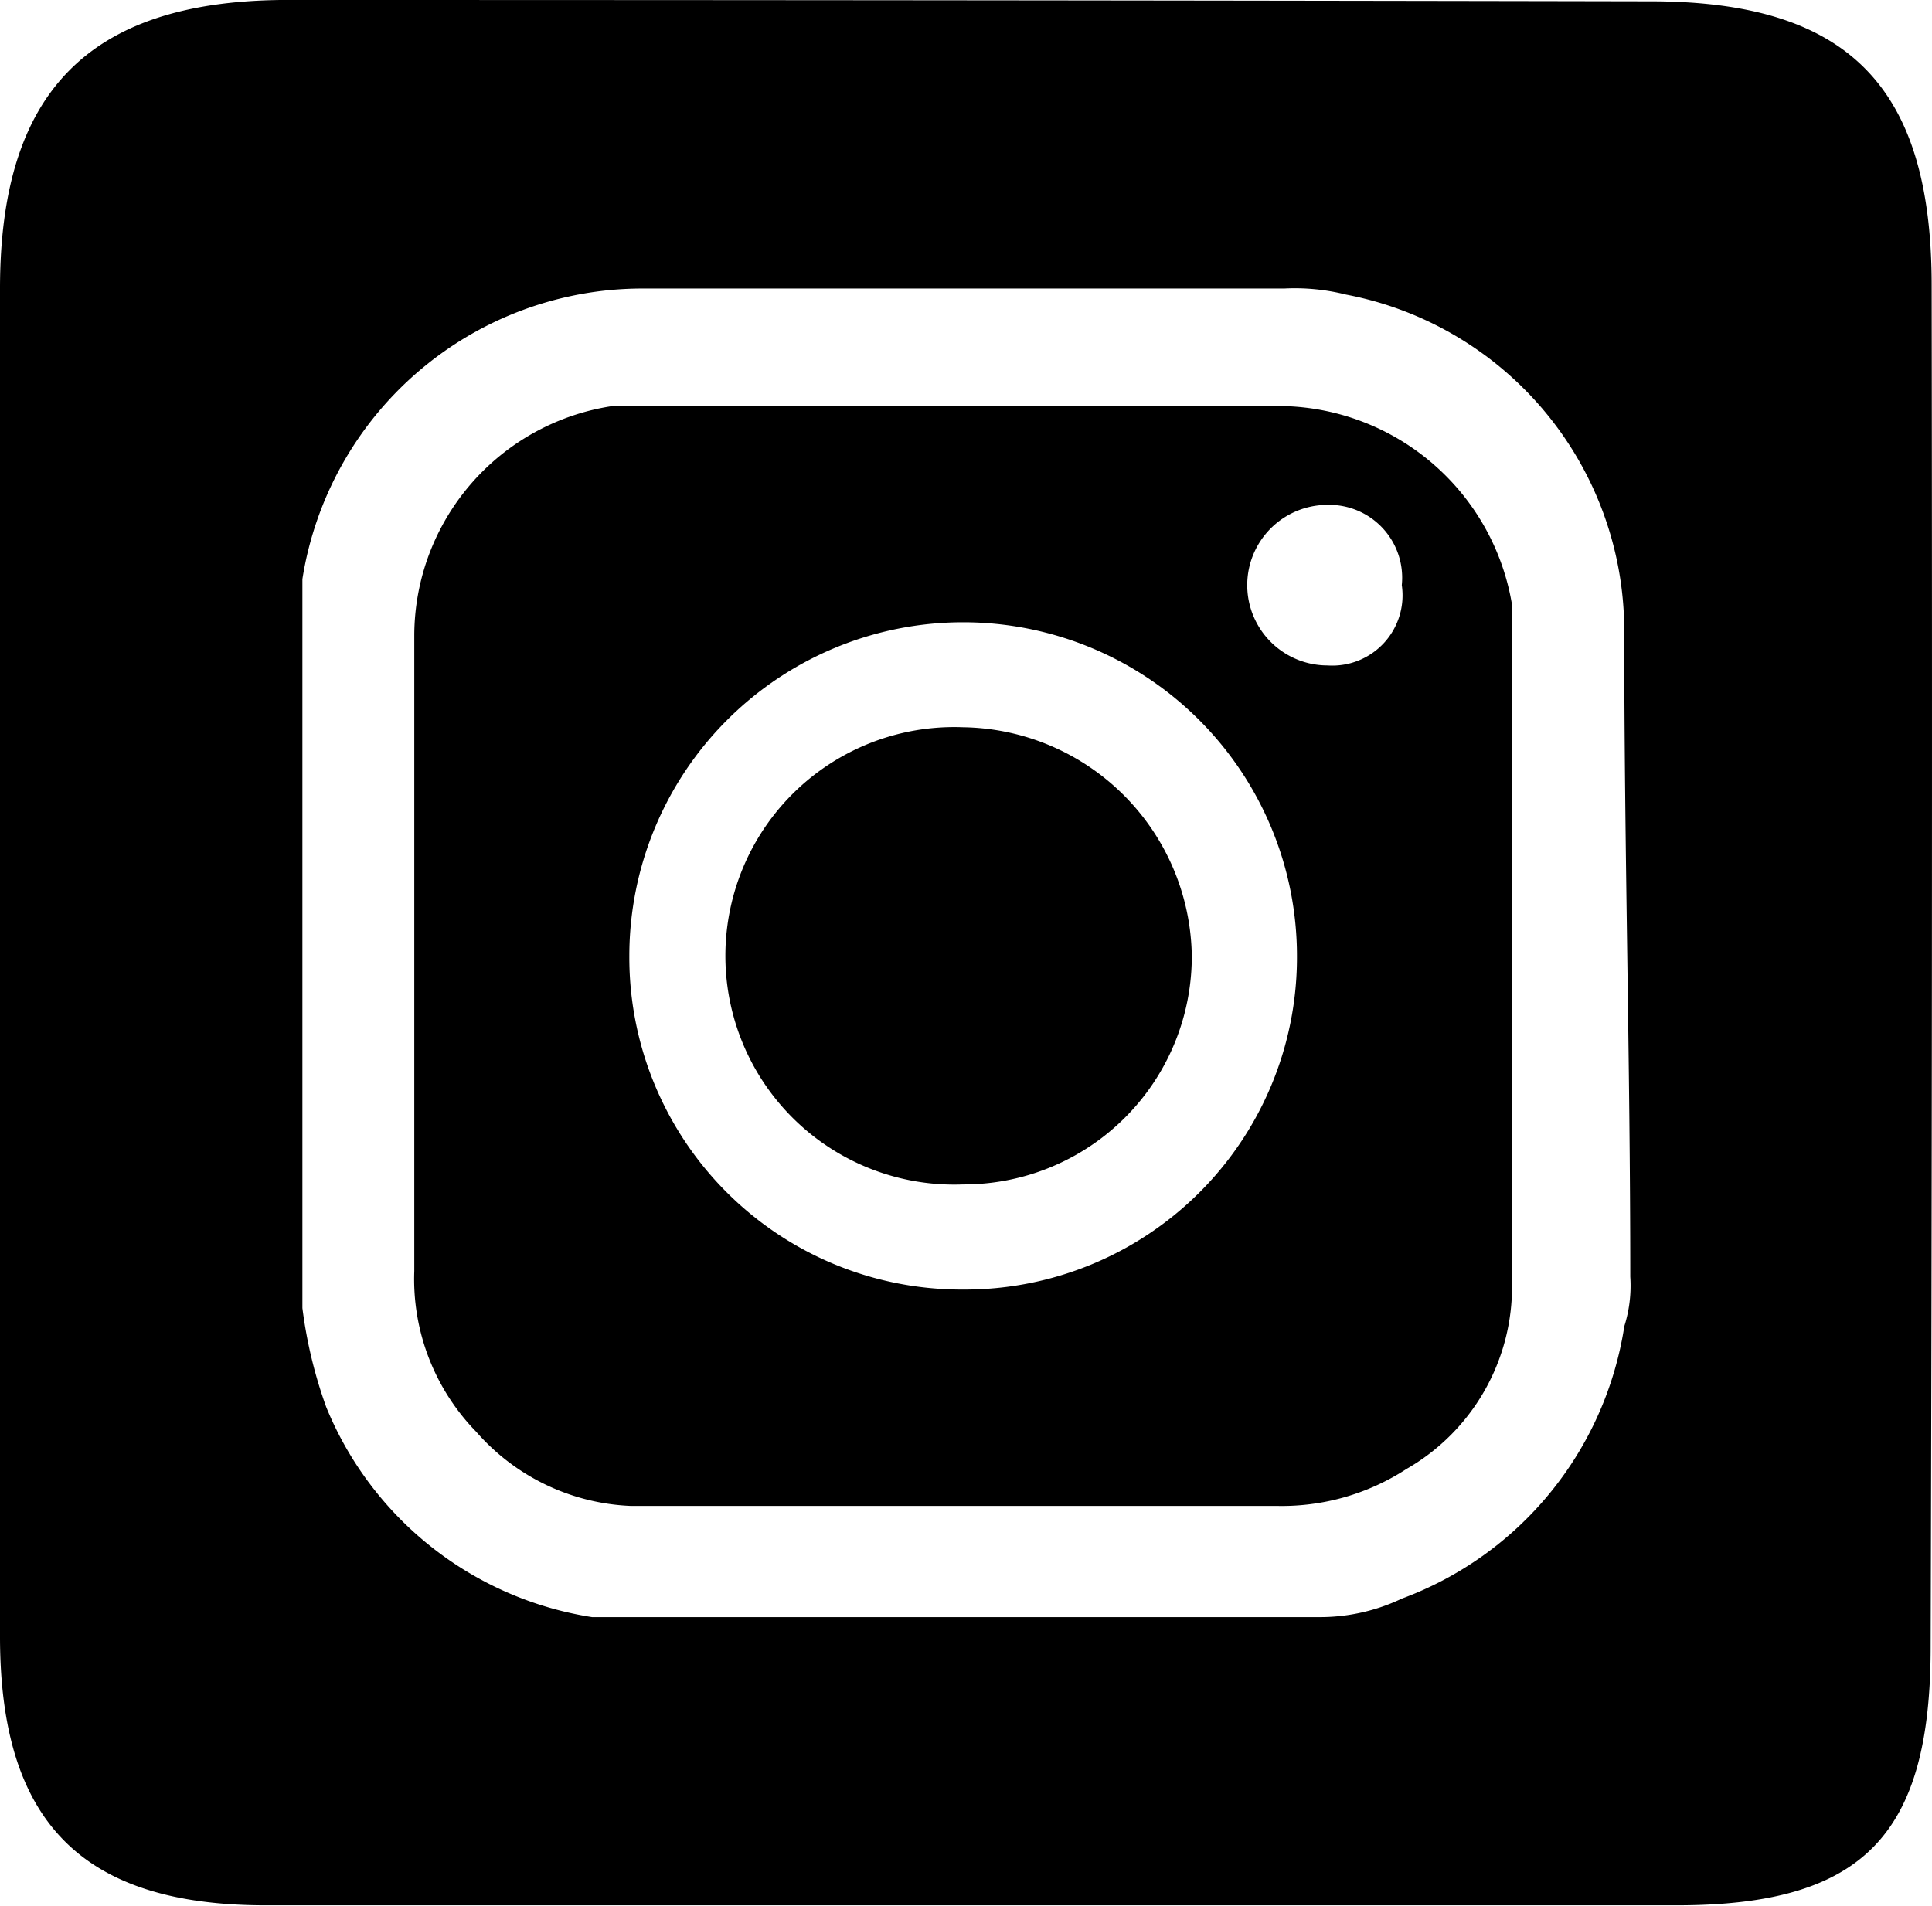 <svg id="Laag_1" data-name="Laag 1" xmlns="http://www.w3.org/2000/svg" viewBox="0 0 57.5 56.73"><defs><style>.cls-1{fill:#000000;}</style></defs><title>instagram_zwart</title><path class="cls-1" d="M57.49,8.5c0-5.87-2.43-8.43-8.27-8.46Q28.78,0,8.35,0C2.63.07,0,2.75,0,8.59Q0,28.66,0,48.72c0,5.53,2.45,8,7.91,8,6.94,0,13.87,0,20.81,0s14.12,0,21.18,0c5.57,0,7.56-2.1,7.56-7.7Q57.52,28.75,57.49,8.5Zm-9.15,31a10.32,10.32,0,0,1-6.62,8.09,5.66,5.66,0,0,1-2.39.55H17.62a10.25,10.25,0,0,1-7.91-6.25A13.78,13.78,0,0,1,9,38.94V17.24A10.25,10.25,0,0,1,19.09,8.59H38.22a6.26,6.26,0,0,1,1.84.18,10.19,10.19,0,0,1,8.28,9.93c0,6.62.18,12.88.18,19.31A4,4,0,0,1,48.34,39.49Z" transform="translate(0 0)"/><path class="cls-1" d="M38.22,12.09h-20a6.92,6.92,0,0,0-5.89,6.81V37.84a6.51,6.51,0,0,0,1.84,4.78,6.46,6.46,0,0,0,4.6,2.21H38a6.8,6.8,0,0,0,3.86-1.1A6.25,6.25,0,0,0,45,38.21V18A7.07,7.07,0,0,0,38.22,12.09Zm-9.56,26.3a9.89,9.89,0,0,1-9.93-9.93,9.93,9.93,0,0,1,19.87,0A9.89,9.89,0,0,1,28.66,38.39ZM39.51,19.81a2.39,2.39,0,0,1,0-4.78,2.17,2.17,0,0,1,2.21,2.39A2.09,2.09,0,0,1,39.51,19.81Z" transform="translate(0 0)"/><path class="cls-1" d="M28.66,21.65a6.81,6.81,0,1,0,0,13.61,6.79,6.79,0,0,0,6.81-6.81A6.91,6.91,0,0,0,28.66,21.65Z" transform="translate(0 0)"/></svg>